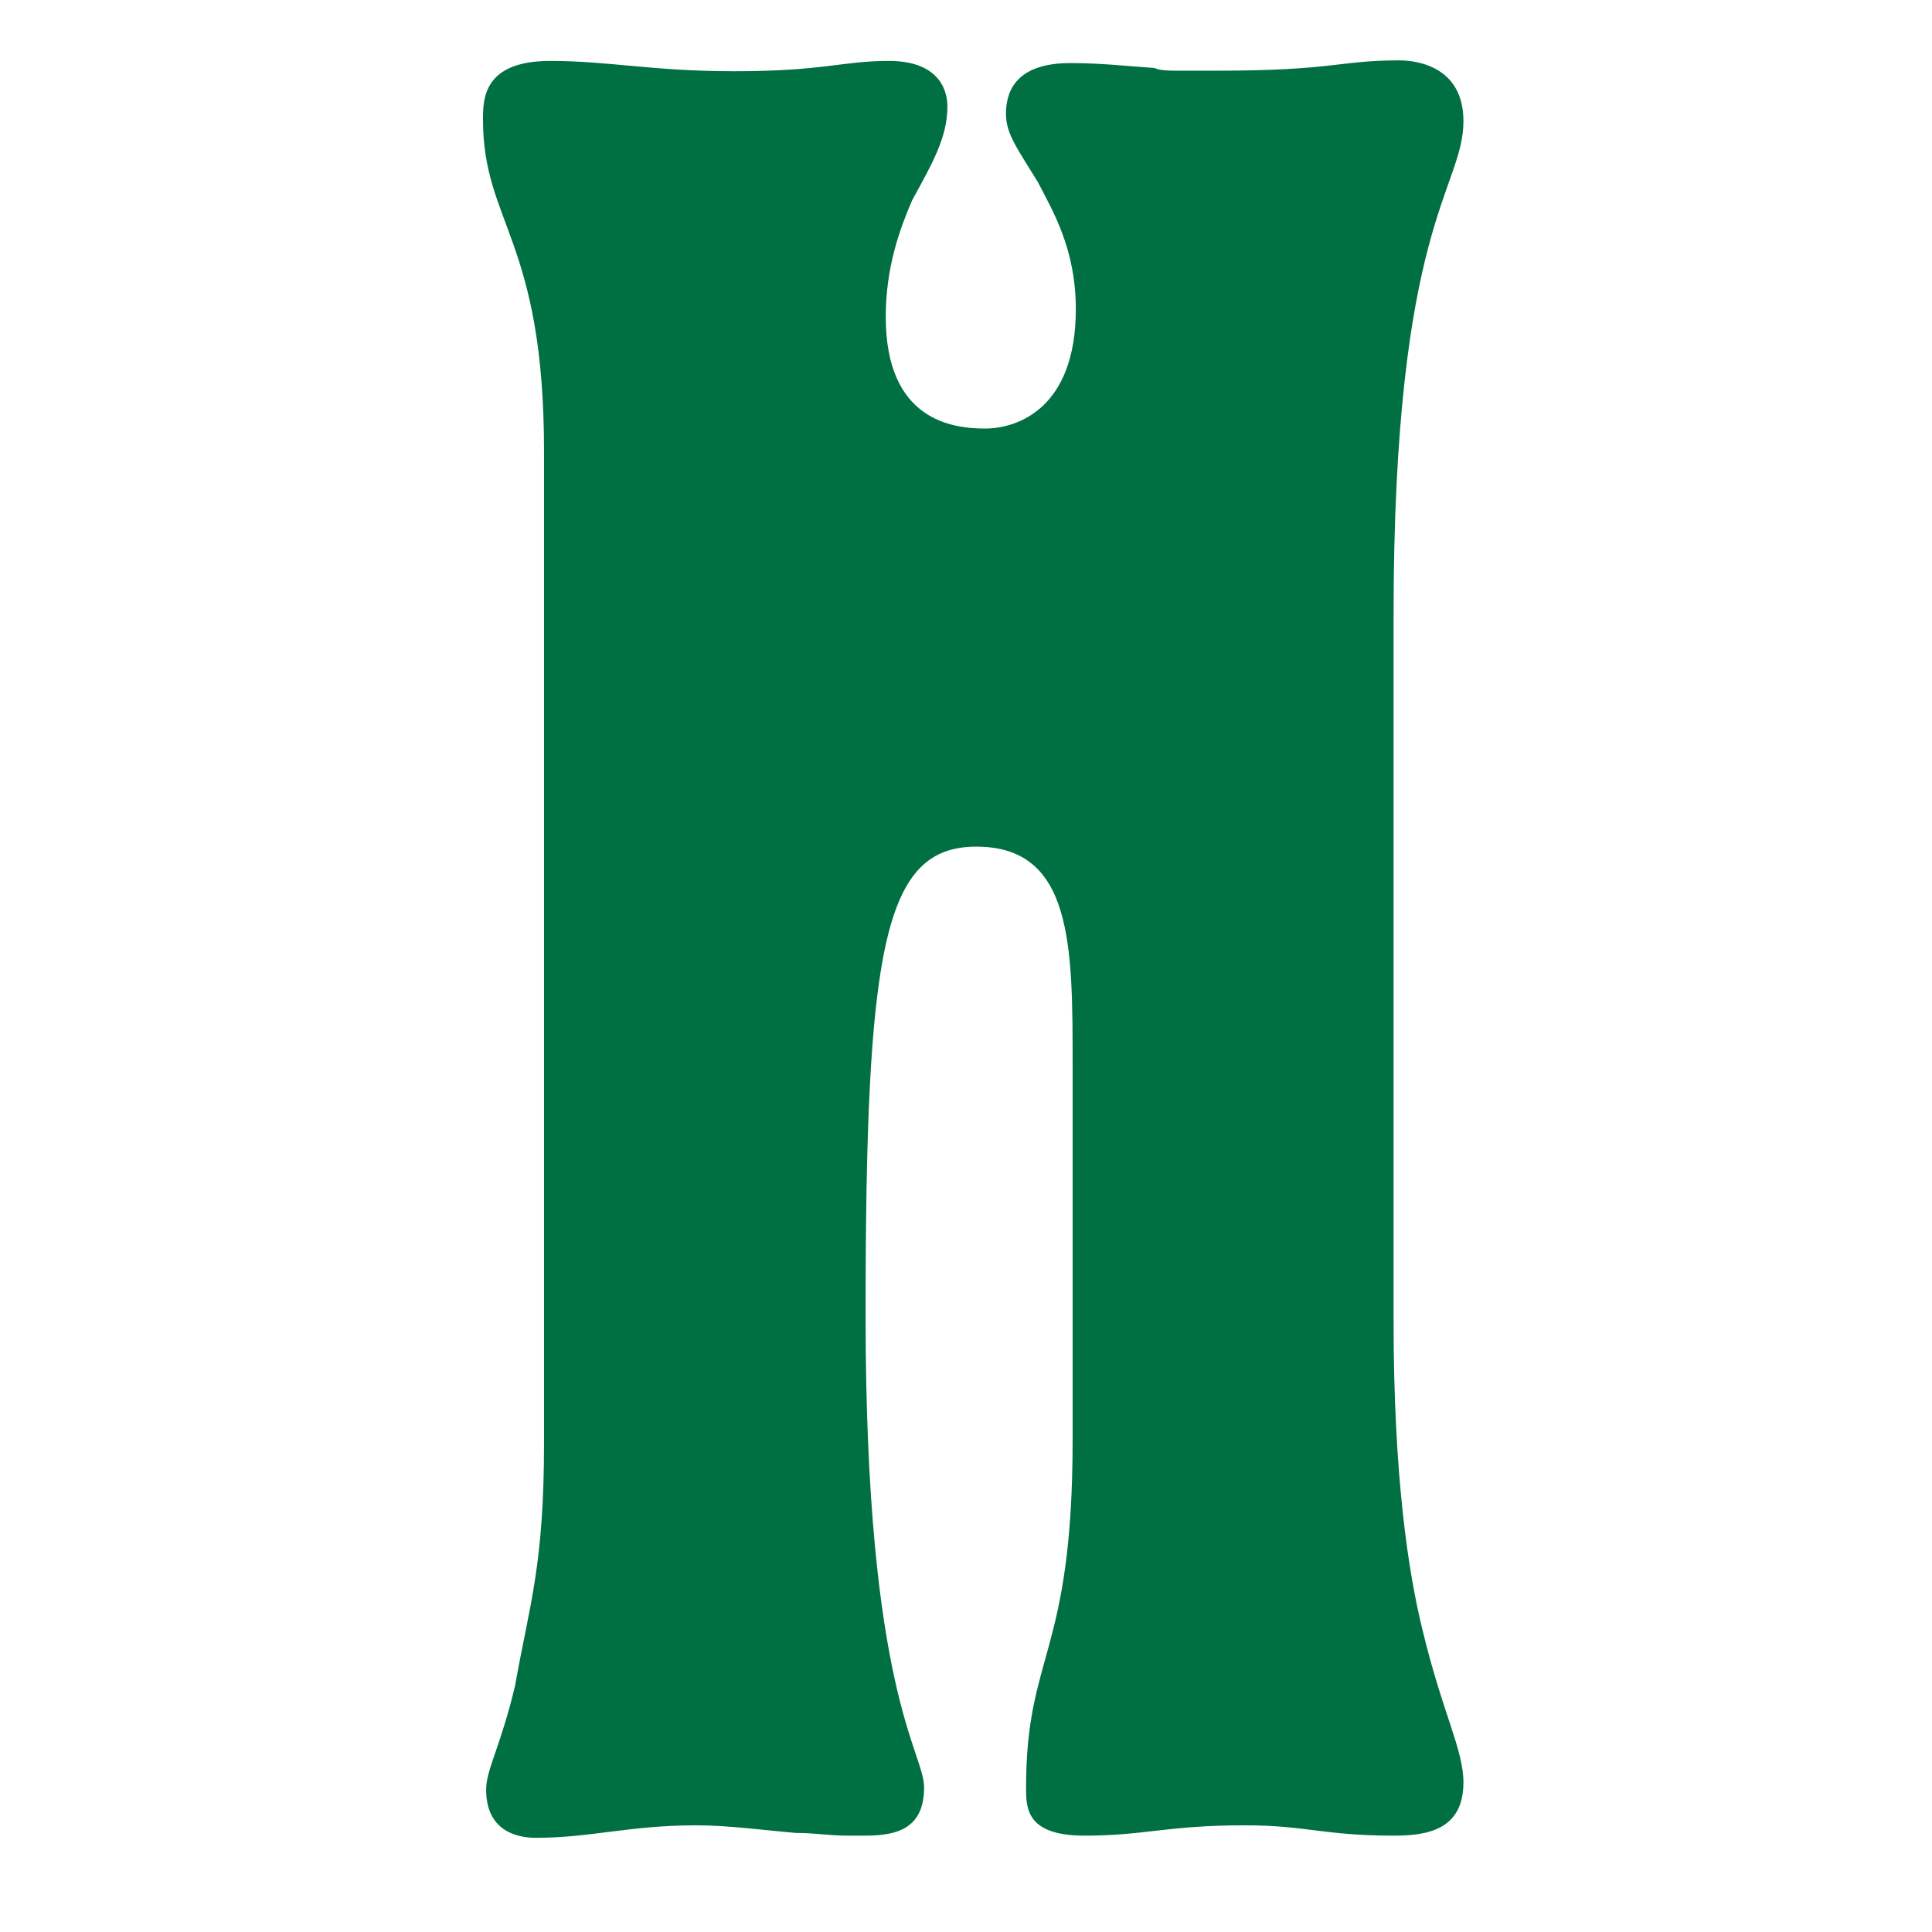 <?xml version="1.0" encoding="UTF-8"?> <svg xmlns="http://www.w3.org/2000/svg" width="32" height="32" viewBox="0 0 32 32" fill="none"><path d="M9.011 7.484C9.011 3.955 8 3.704 8 1.979C8 1.647 8 1.009 9.115 1.009C10.085 1.009 10.804 1.18 12.159 1.18C13.66 1.18 13.941 1.009 14.723 1.009C15.494 1.009 15.692 1.431 15.692 1.764C15.692 2.267 15.453 2.689 15.108 3.317C14.911 3.775 14.671 4.413 14.671 5.248C14.671 6.973 15.786 7.098 16.318 7.098C16.849 7.098 17.819 6.766 17.819 5.122C17.819 4.117 17.433 3.488 17.193 3.021C16.86 2.473 16.662 2.222 16.662 1.889C16.662 1.593 16.755 1.045 17.725 1.045C18.256 1.045 18.59 1.09 19.121 1.126C19.215 1.171 19.361 1.171 19.601 1.171H20.132C22.113 1.171 22.165 1 23.176 1C23.509 1 24.239 1.126 24.239 2.006C24.239 3.138 23.082 3.686 23.082 10.197V21.872C23.082 24.431 23.322 26.03 23.562 27C23.895 28.383 24.239 28.976 24.239 29.524C24.239 30.323 23.614 30.404 23.082 30.404C21.925 30.404 21.633 30.233 20.622 30.233C19.319 30.233 18.975 30.404 17.964 30.404C16.995 30.404 16.995 29.946 16.995 29.605C16.995 27.377 17.766 27.422 17.766 23.848V17.633C17.766 15.657 17.766 14.023 16.172 14.023C14.629 14.023 14.337 15.702 14.337 21.791C14.337 28.051 15.306 29.012 15.306 29.605C15.306 30.278 14.869 30.404 14.337 30.404H14.045C13.712 30.404 13.514 30.359 13.18 30.359C12.649 30.314 12.065 30.233 11.533 30.233C10.418 30.233 9.793 30.44 8.876 30.44C8.542 30.44 8.052 30.314 8.052 29.64C8.052 29.308 8.292 28.931 8.532 27.916C8.771 26.569 9.011 25.94 9.011 23.884V7.484Z" fill="#007043"></path></svg> 